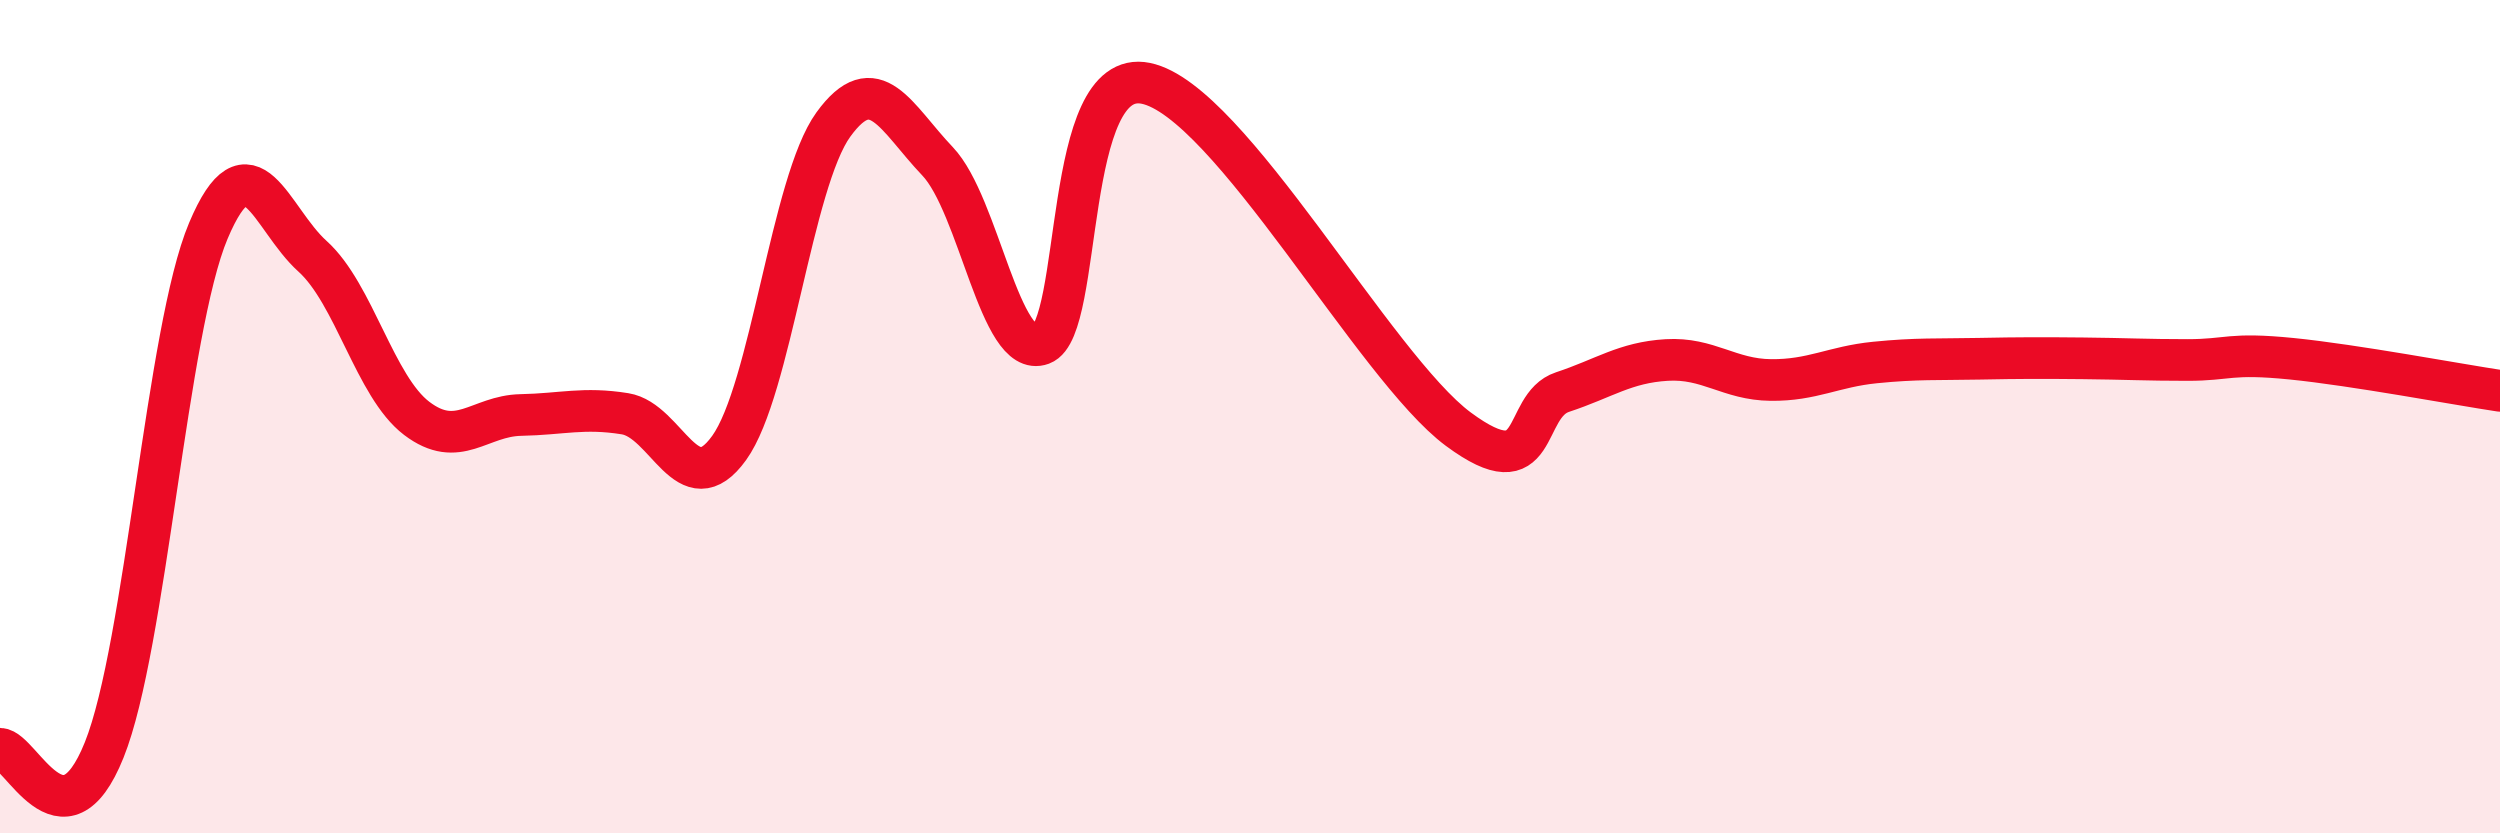
    <svg width="60" height="20" viewBox="0 0 60 20" xmlns="http://www.w3.org/2000/svg">
      <path
        d="M 0,17.97 C 0.5,17.98 1.5,20.49 2.5,18 C 3.5,15.51 4,7.91 5,5.54 C 6,3.17 6.5,5.25 7.5,6.15 C 8.5,7.05 9,9.28 10,10.04 C 11,10.8 11.5,9.98 12.5,9.96 C 13.5,9.94 14,9.77 15,9.93 C 16,10.09 16.5,12.14 17.5,10.75 C 18.5,9.36 19,4.37 20,2.99 C 21,1.61 21.5,2.82 22.5,3.87 C 23.5,4.92 24,8.63 25,8.26 C 26,7.89 25.5,1.59 27.5,2 C 29.5,2.41 33,8.82 35,10.3 C 37,11.78 36.5,9.74 37.5,9.41 C 38.5,9.08 39,8.7 40,8.64 C 41,8.58 41.5,9.11 42.5,9.12 C 43.5,9.13 44,8.8 45,8.7 C 46,8.6 46.5,8.63 47.5,8.61 C 48.5,8.59 49,8.59 50,8.6 C 51,8.61 51.5,8.64 52.5,8.64 C 53.5,8.64 53.5,8.46 55,8.61 C 56.5,8.76 59,9.23 60,9.38L60 20L0 20Z"
        fill="#EB0A25"
        opacity="0.1"
        stroke-linecap="round"
        stroke-linejoin="round"
      />
      <path
        d="M 0,17.97 C 0.5,17.98 1.5,20.49 2.5,18 C 3.5,15.51 4,7.91 5,5.54 C 6,3.17 6.5,5.25 7.5,6.15 C 8.5,7.05 9,9.28 10,10.04 C 11,10.8 11.5,9.98 12.5,9.96 C 13.5,9.94 14,9.77 15,9.93 C 16,10.09 16.5,12.14 17.5,10.75 C 18.5,9.36 19,4.37 20,2.99 C 21,1.61 21.5,2.82 22.5,3.87 C 23.5,4.92 24,8.63 25,8.26 C 26,7.89 25.5,1.59 27.5,2 C 29.5,2.41 33,8.82 35,10.3 C 37,11.78 36.5,9.74 37.5,9.41 C 38.5,9.08 39,8.7 40,8.64 C 41,8.58 41.5,9.11 42.5,9.12 C 43.5,9.13 44,8.8 45,8.7 C 46,8.6 46.5,8.63 47.5,8.61 C 48.5,8.59 49,8.59 50,8.6 C 51,8.61 51.5,8.64 52.5,8.64 C 53.5,8.64 53.5,8.46 55,8.61 C 56.5,8.76 59,9.23 60,9.38"
        stroke="#EB0A25"
        stroke-width="1"
        fill="none"
        stroke-linecap="round"
        stroke-linejoin="round"
      />
    </svg>
  